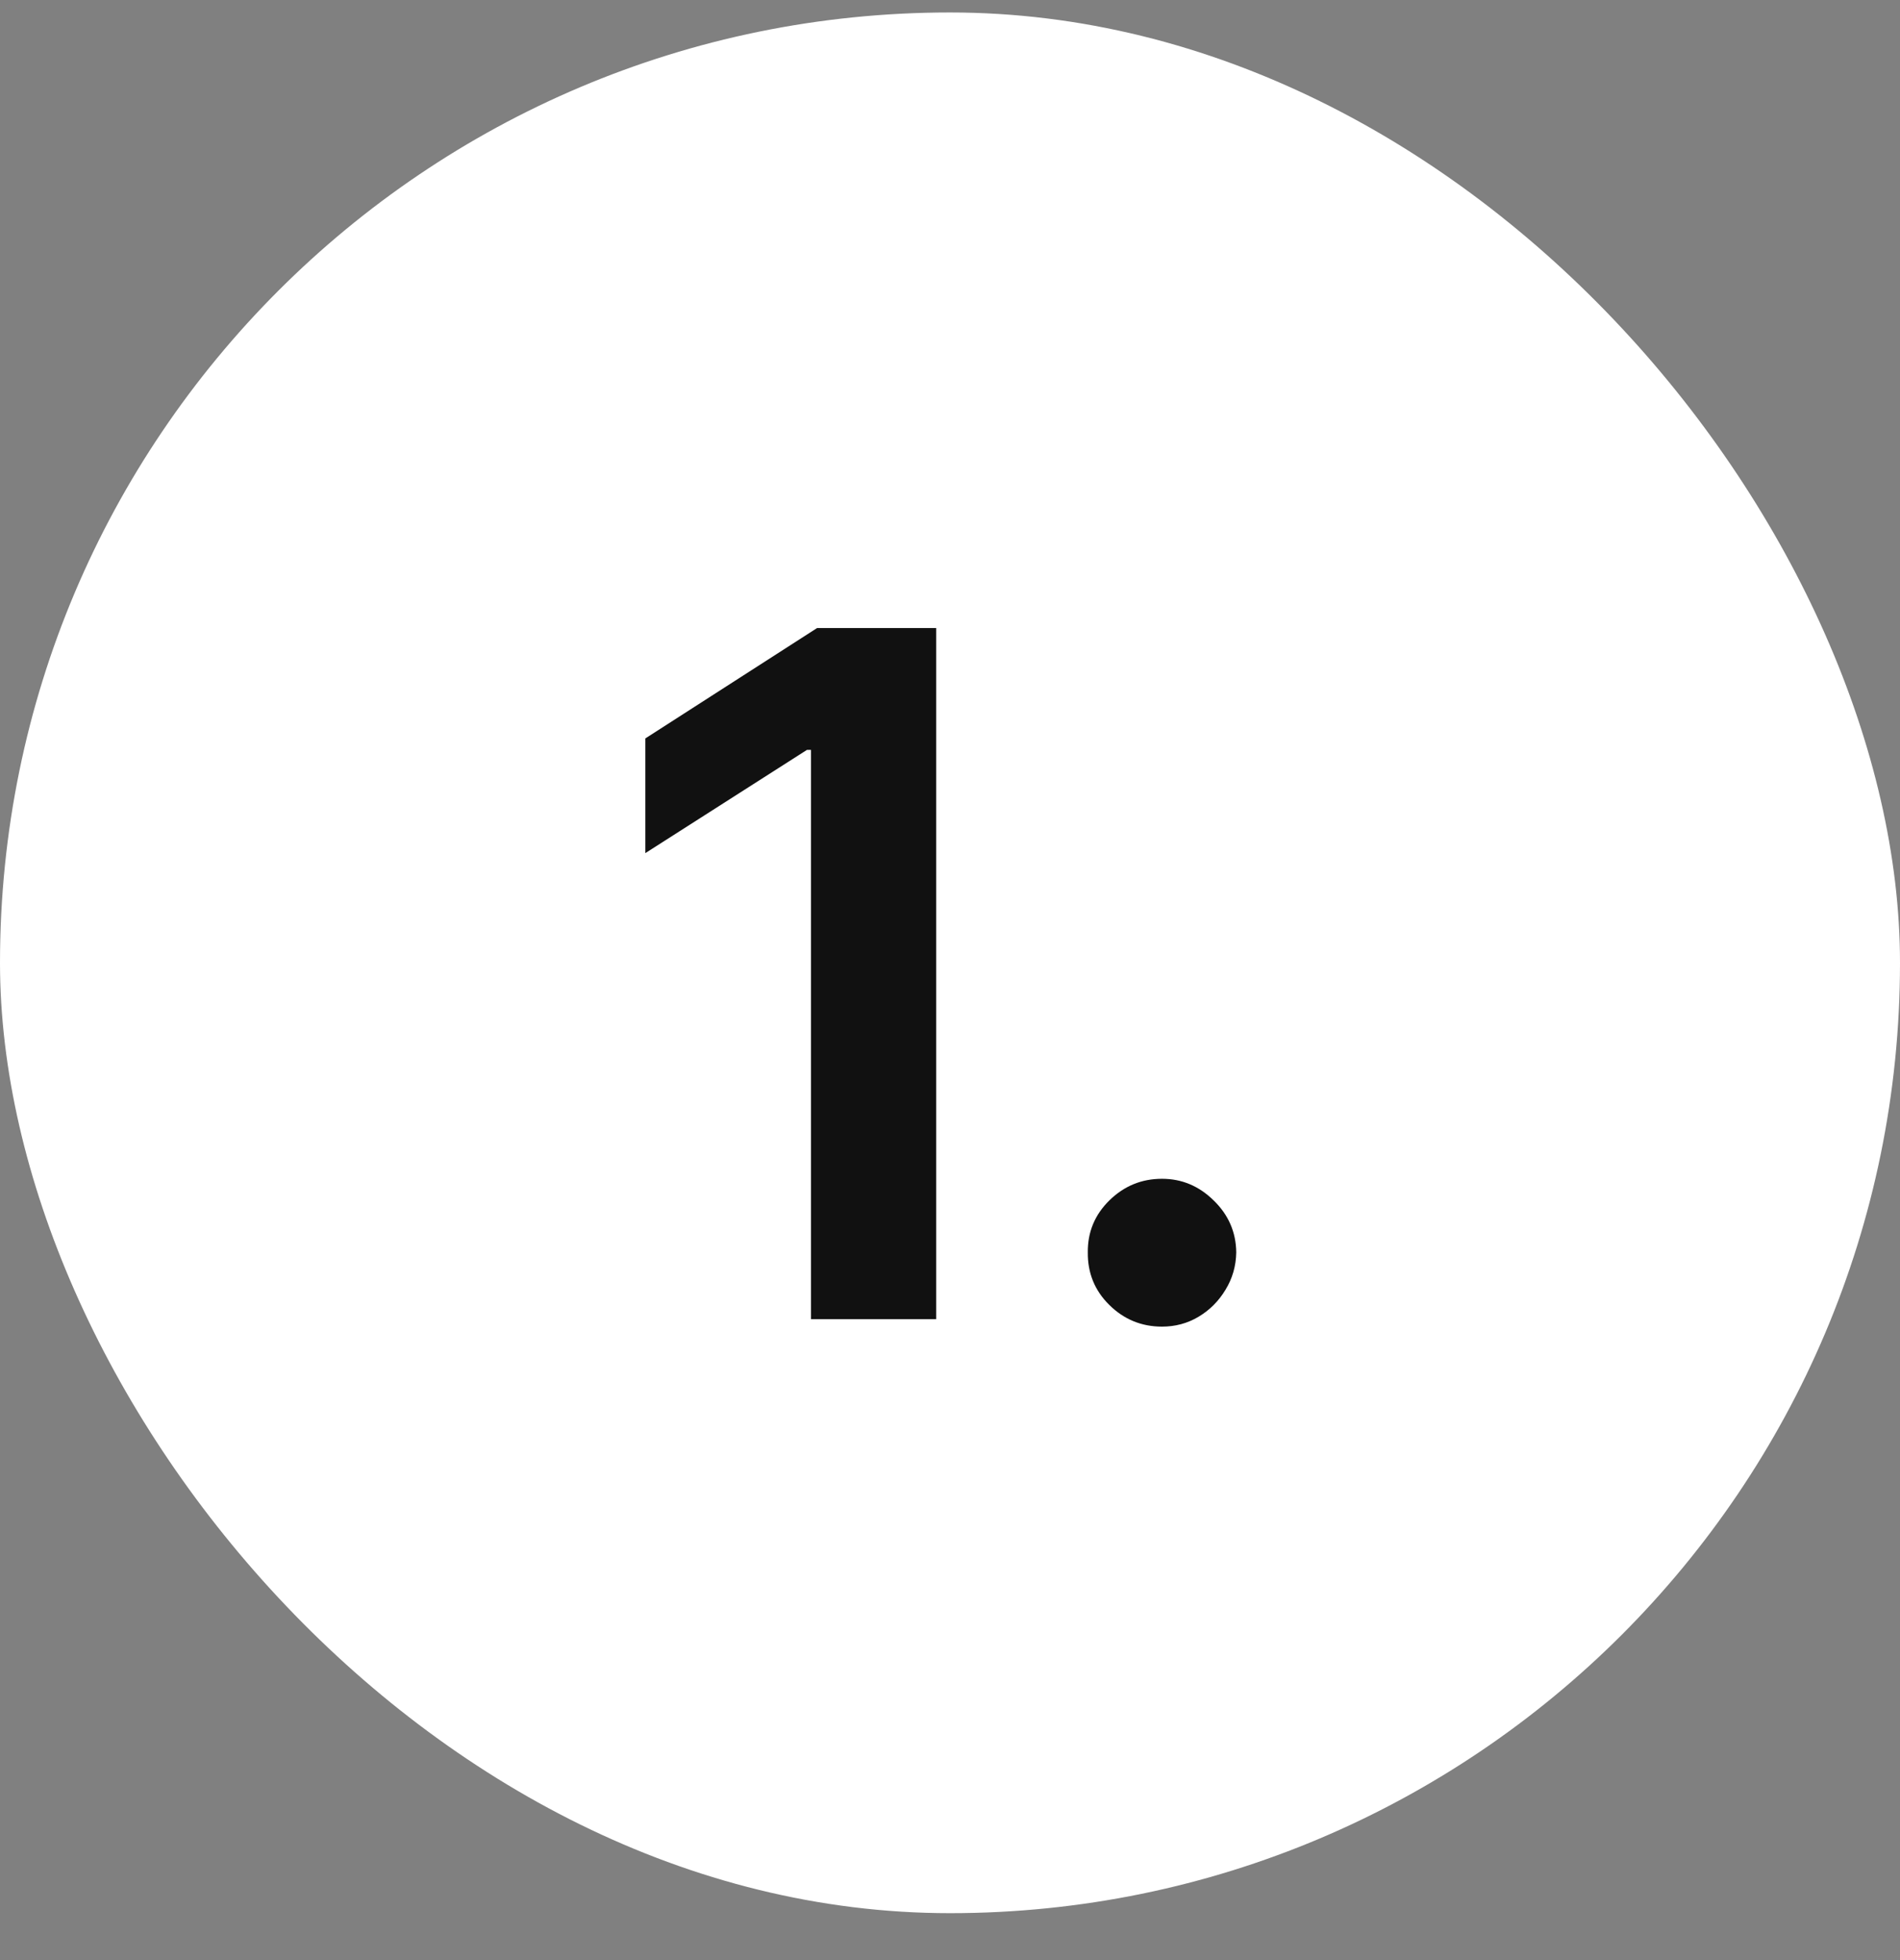 <svg xmlns="http://www.w3.org/2000/svg" fill="none" viewBox="0 0 32 33" height="33" width="32">
<rect x="0" y="0" width="32" height="33" fill="#808080" stroke="none"/>
<rect fill="white" rx="16" height="32" width="32" y="0.21"></rect>
<path fill="#111111" d="M15.767 10.574V22.21H13.659V12.625H13.591L10.869 14.363V12.432L13.761 10.574H15.767ZM19.571 22.335C19.226 22.335 18.931 22.214 18.684 21.971C18.438 21.729 18.317 21.433 18.321 21.085C18.317 20.744 18.438 20.452 18.684 20.21C18.931 19.968 19.226 19.846 19.571 19.846C19.904 19.846 20.194 19.968 20.44 20.21C20.69 20.452 20.817 20.744 20.821 21.085C20.817 21.316 20.756 21.526 20.639 21.716C20.525 21.905 20.374 22.057 20.184 22.17C19.999 22.28 19.794 22.335 19.571 22.335Z"></path>
</svg>
